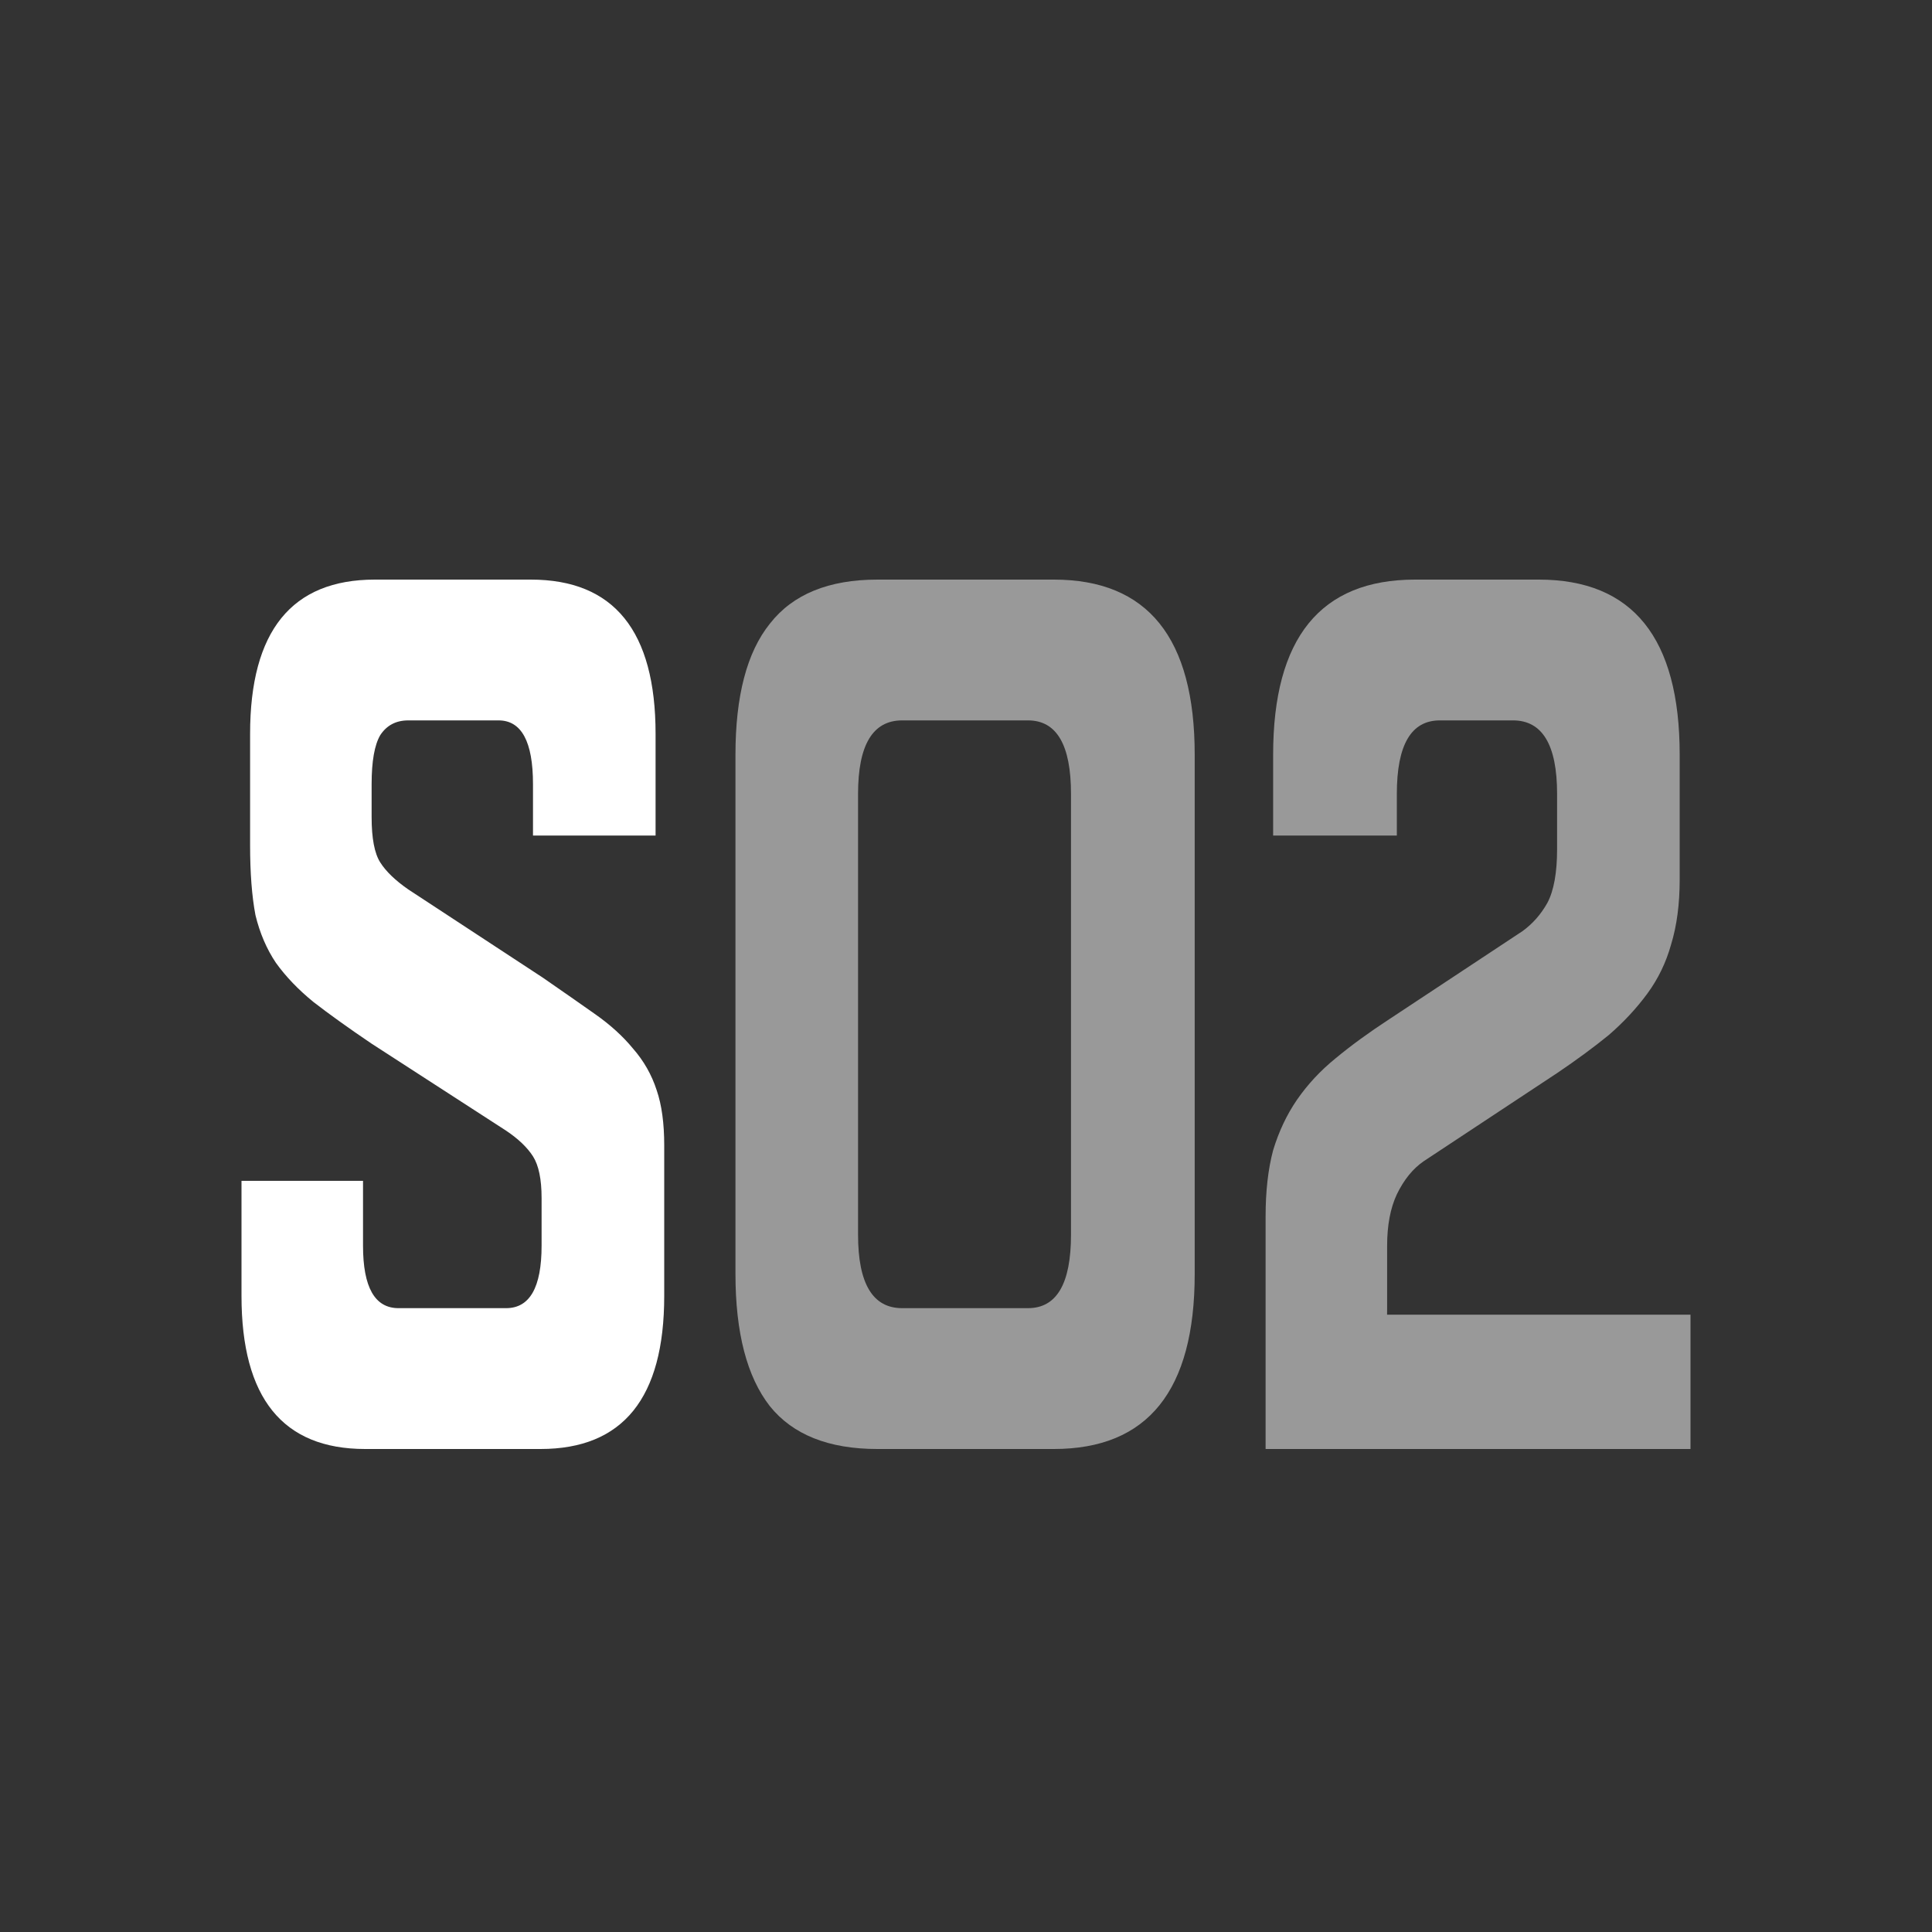 <svg width="40" height="40" viewBox="0 0 40 40" fill="none" xmlns="http://www.w3.org/2000/svg">
<rect x="0" y="0" width="40" height="40" fill="#333333" stroke="none"/>
<path d="M7.694 21.608C7.219 21.287 6.819 21 6.492 20.747C6.18 20.493 5.92 20.223 5.713 19.935C5.52 19.648 5.379 19.318 5.289 18.947C5.215 18.558 5.178 18.076 5.178 17.501V15.194C5.178 13.065 6.039 12 7.761 12H10.99C12.712 12 13.573 13.065 13.573 15.194V17.299H11.035V16.234C11.035 15.355 10.797 14.915 10.322 14.915H8.452C8.199 14.915 8.006 15.017 7.873 15.22C7.754 15.422 7.694 15.761 7.694 16.234V16.918C7.694 17.358 7.754 17.67 7.873 17.856C7.991 18.042 8.184 18.228 8.452 18.414L11.235 20.239C11.651 20.527 12.015 20.78 12.326 21C12.638 21.22 12.898 21.456 13.106 21.71C13.328 21.963 13.492 22.251 13.596 22.572C13.7 22.876 13.752 23.256 13.752 23.713V26.831C13.752 28.944 12.898 30 11.191 30H7.561C5.854 30 5 28.944 5 26.831V24.448H7.516V25.791C7.516 26.654 7.761 27.084 8.251 27.084H10.478C10.968 27.084 11.213 26.654 11.213 25.791V24.803C11.213 24.414 11.153 24.127 11.035 23.941C10.916 23.755 10.73 23.578 10.478 23.409L7.694 21.608Z" fill="white"/>
<path fill-rule="evenodd" clip-rule="evenodd" d="M15.227 15.625C15.227 14.409 15.464 13.504 15.939 12.913C16.414 12.304 17.157 12 18.166 12H21.818C23.763 12 24.735 13.209 24.735 15.625V26.375C24.735 28.791 23.763 30 21.818 30H18.166C17.157 30 16.414 29.704 15.939 29.113C15.464 28.504 15.227 27.591 15.227 26.375V15.625ZM18.678 14.915C18.07 14.915 17.765 15.422 17.765 16.437V25.563C17.765 26.578 18.07 27.084 18.678 27.084H21.284C21.877 27.084 22.174 26.578 22.174 25.563V16.437C22.174 15.422 21.877 14.915 21.284 14.915H18.678Z" fill="white" fill-opacity="0.5"/>
<path d="M31.993 30L31.265 30L26.203 30V25.183C26.203 24.659 26.255 24.203 26.359 23.814C26.477 23.425 26.641 23.079 26.849 22.775C27.071 22.453 27.338 22.166 27.65 21.913C27.977 21.642 28.348 21.372 28.764 21.101L31.525 19.276C31.733 19.124 31.904 18.93 32.037 18.693C32.171 18.439 32.238 18.068 32.238 17.578V16.437C32.238 15.422 31.933 14.915 31.325 14.915H29.81C29.216 14.915 28.92 15.422 28.92 16.437V17.299H26.359V15.625C26.359 13.209 27.338 12 29.298 12H31.859C33.804 12 34.776 13.209 34.776 15.625V18.211C34.776 18.718 34.717 19.166 34.598 19.555C34.494 19.927 34.331 20.265 34.108 20.569C33.885 20.873 33.618 21.161 33.306 21.431C32.995 21.684 32.638 21.947 32.238 22.217L29.476 24.042C29.254 24.194 29.068 24.422 28.92 24.727C28.786 25.014 28.719 25.369 28.719 25.791V27.082C28.718 27.128 28.718 27.173 28.718 27.219H31.265H34.889H35V30L31.993 30Z" fill="white" fill-opacity="0.5"/>
</svg>
